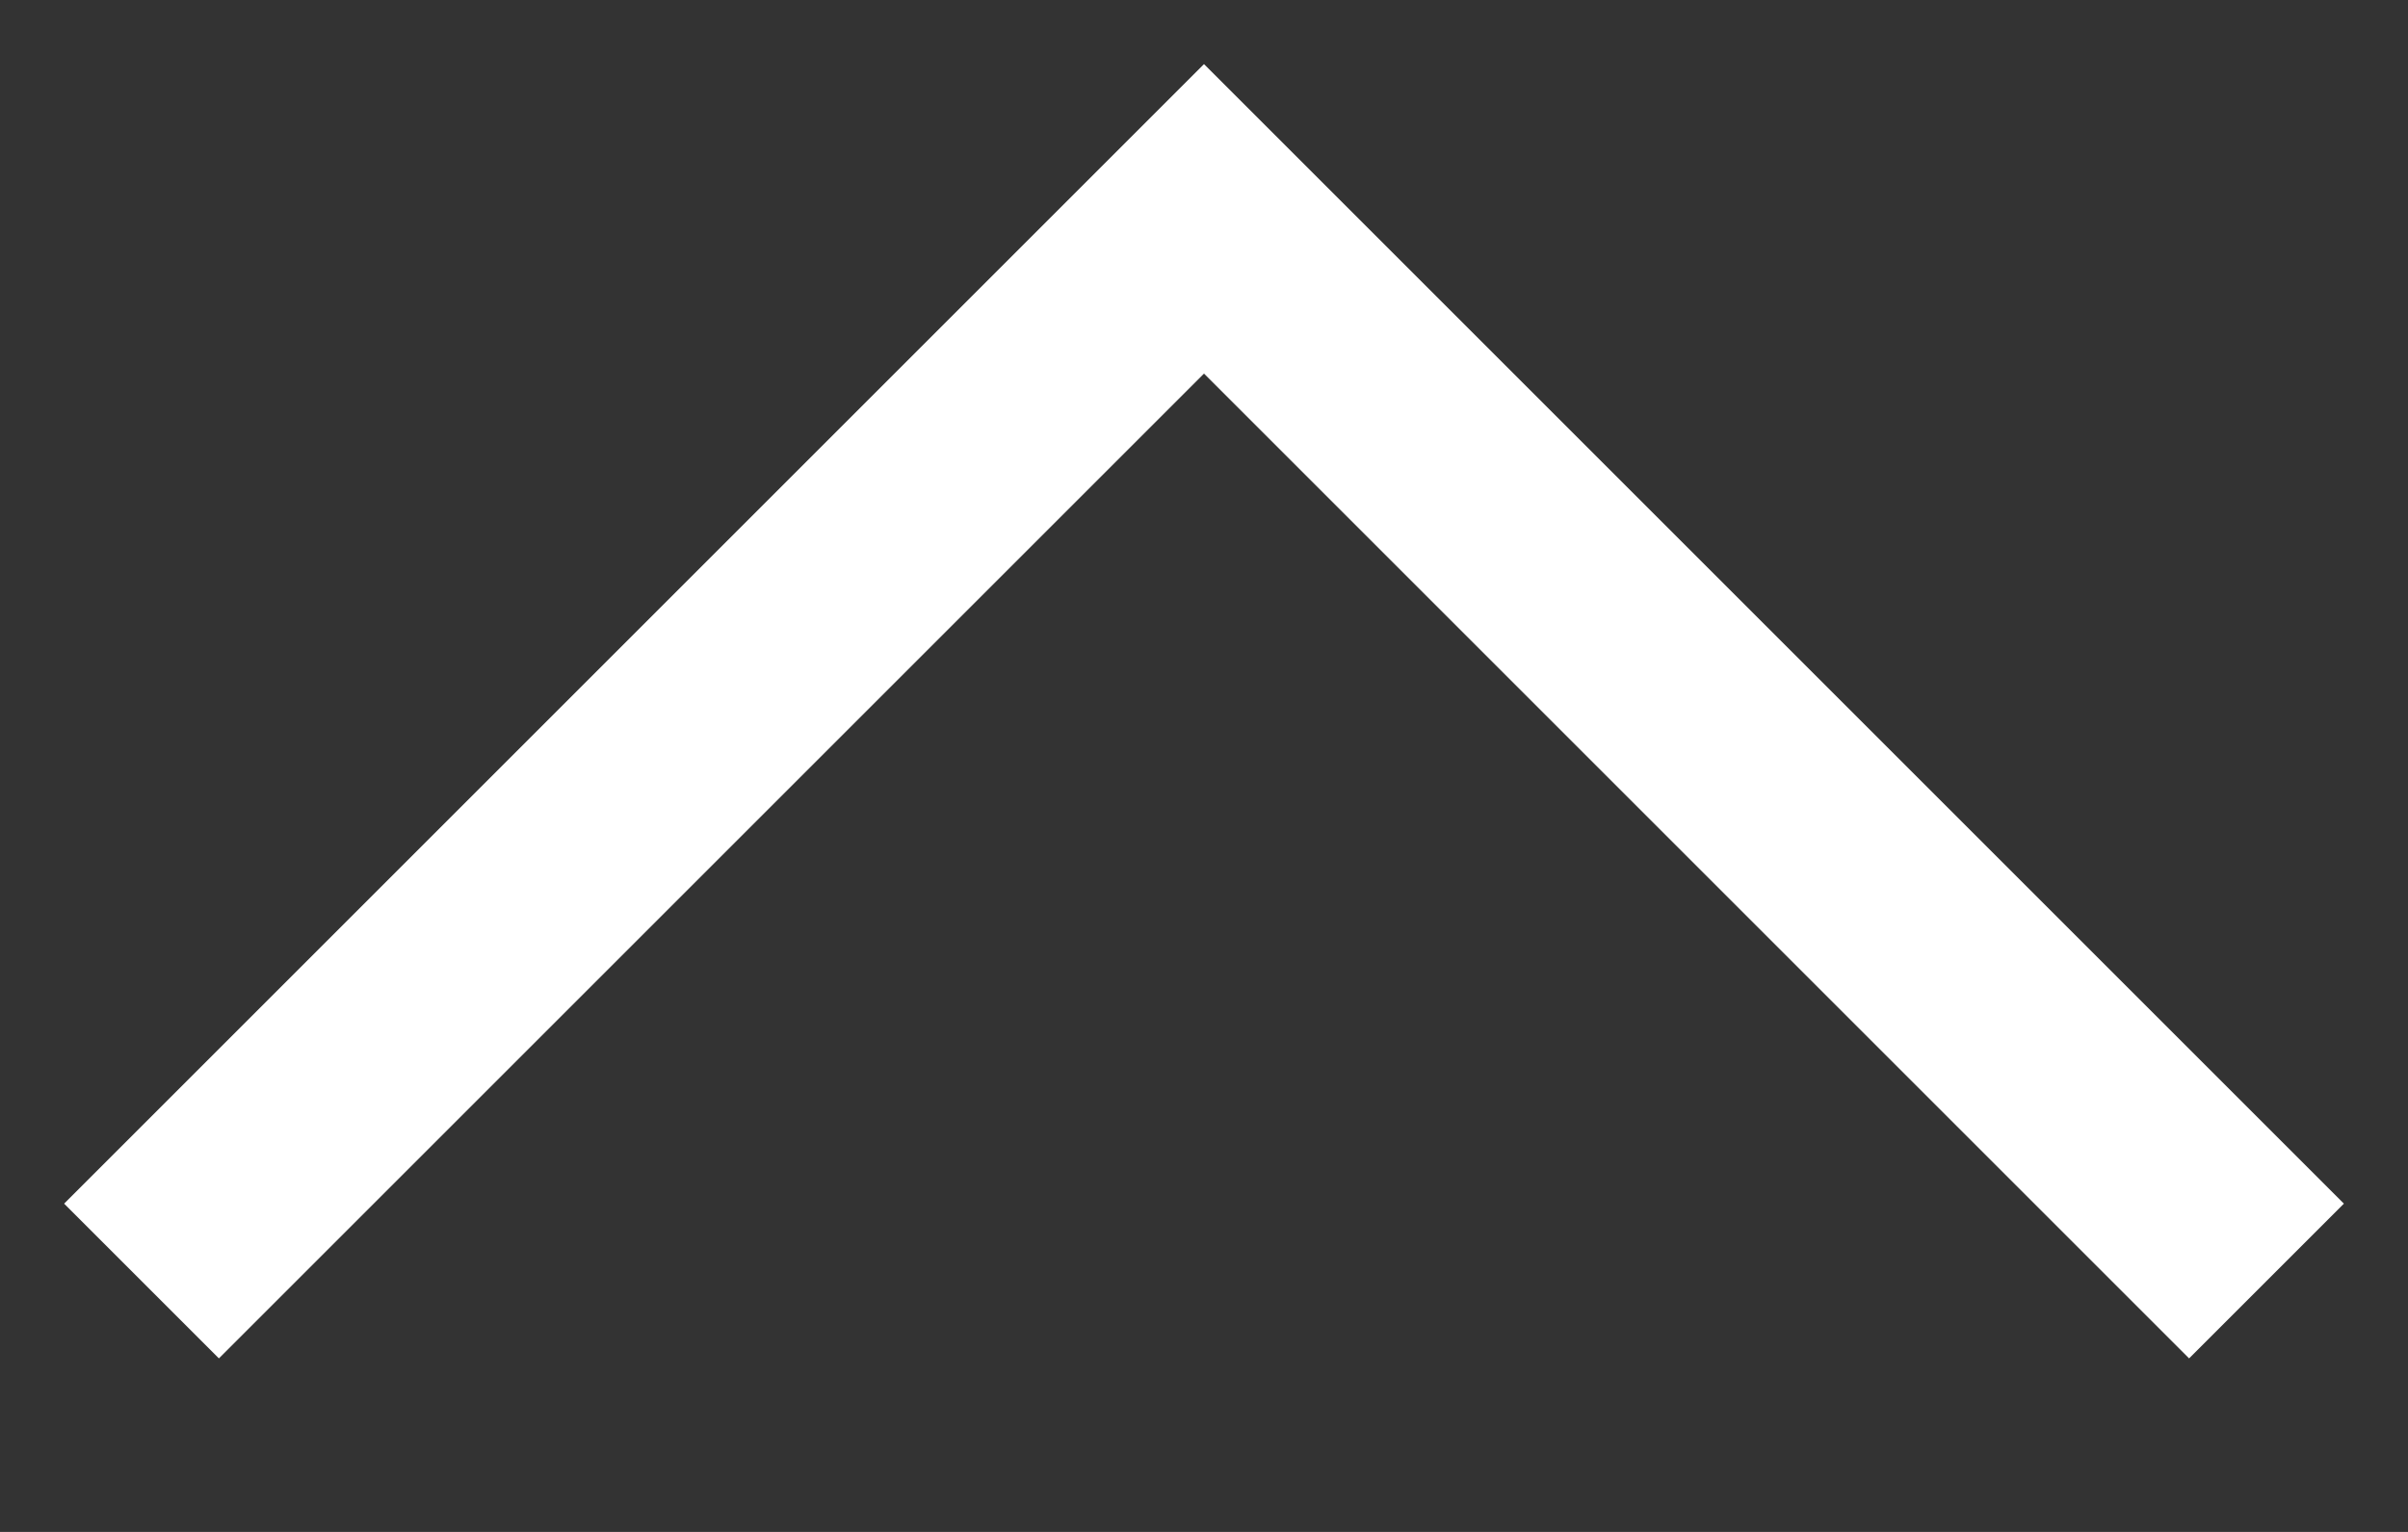 <?xml version="1.0" encoding="UTF-8"?> <svg xmlns="http://www.w3.org/2000/svg" width="11" height="7" viewBox="0 0 11 7" fill="none"><rect x="0" y="0" width="11" height="7" fill="#333333" stroke="none"/> <path d="M1 5.5L5.5 1L10 5.5" stroke="white" stroke-linecap="square"></path> </svg> 